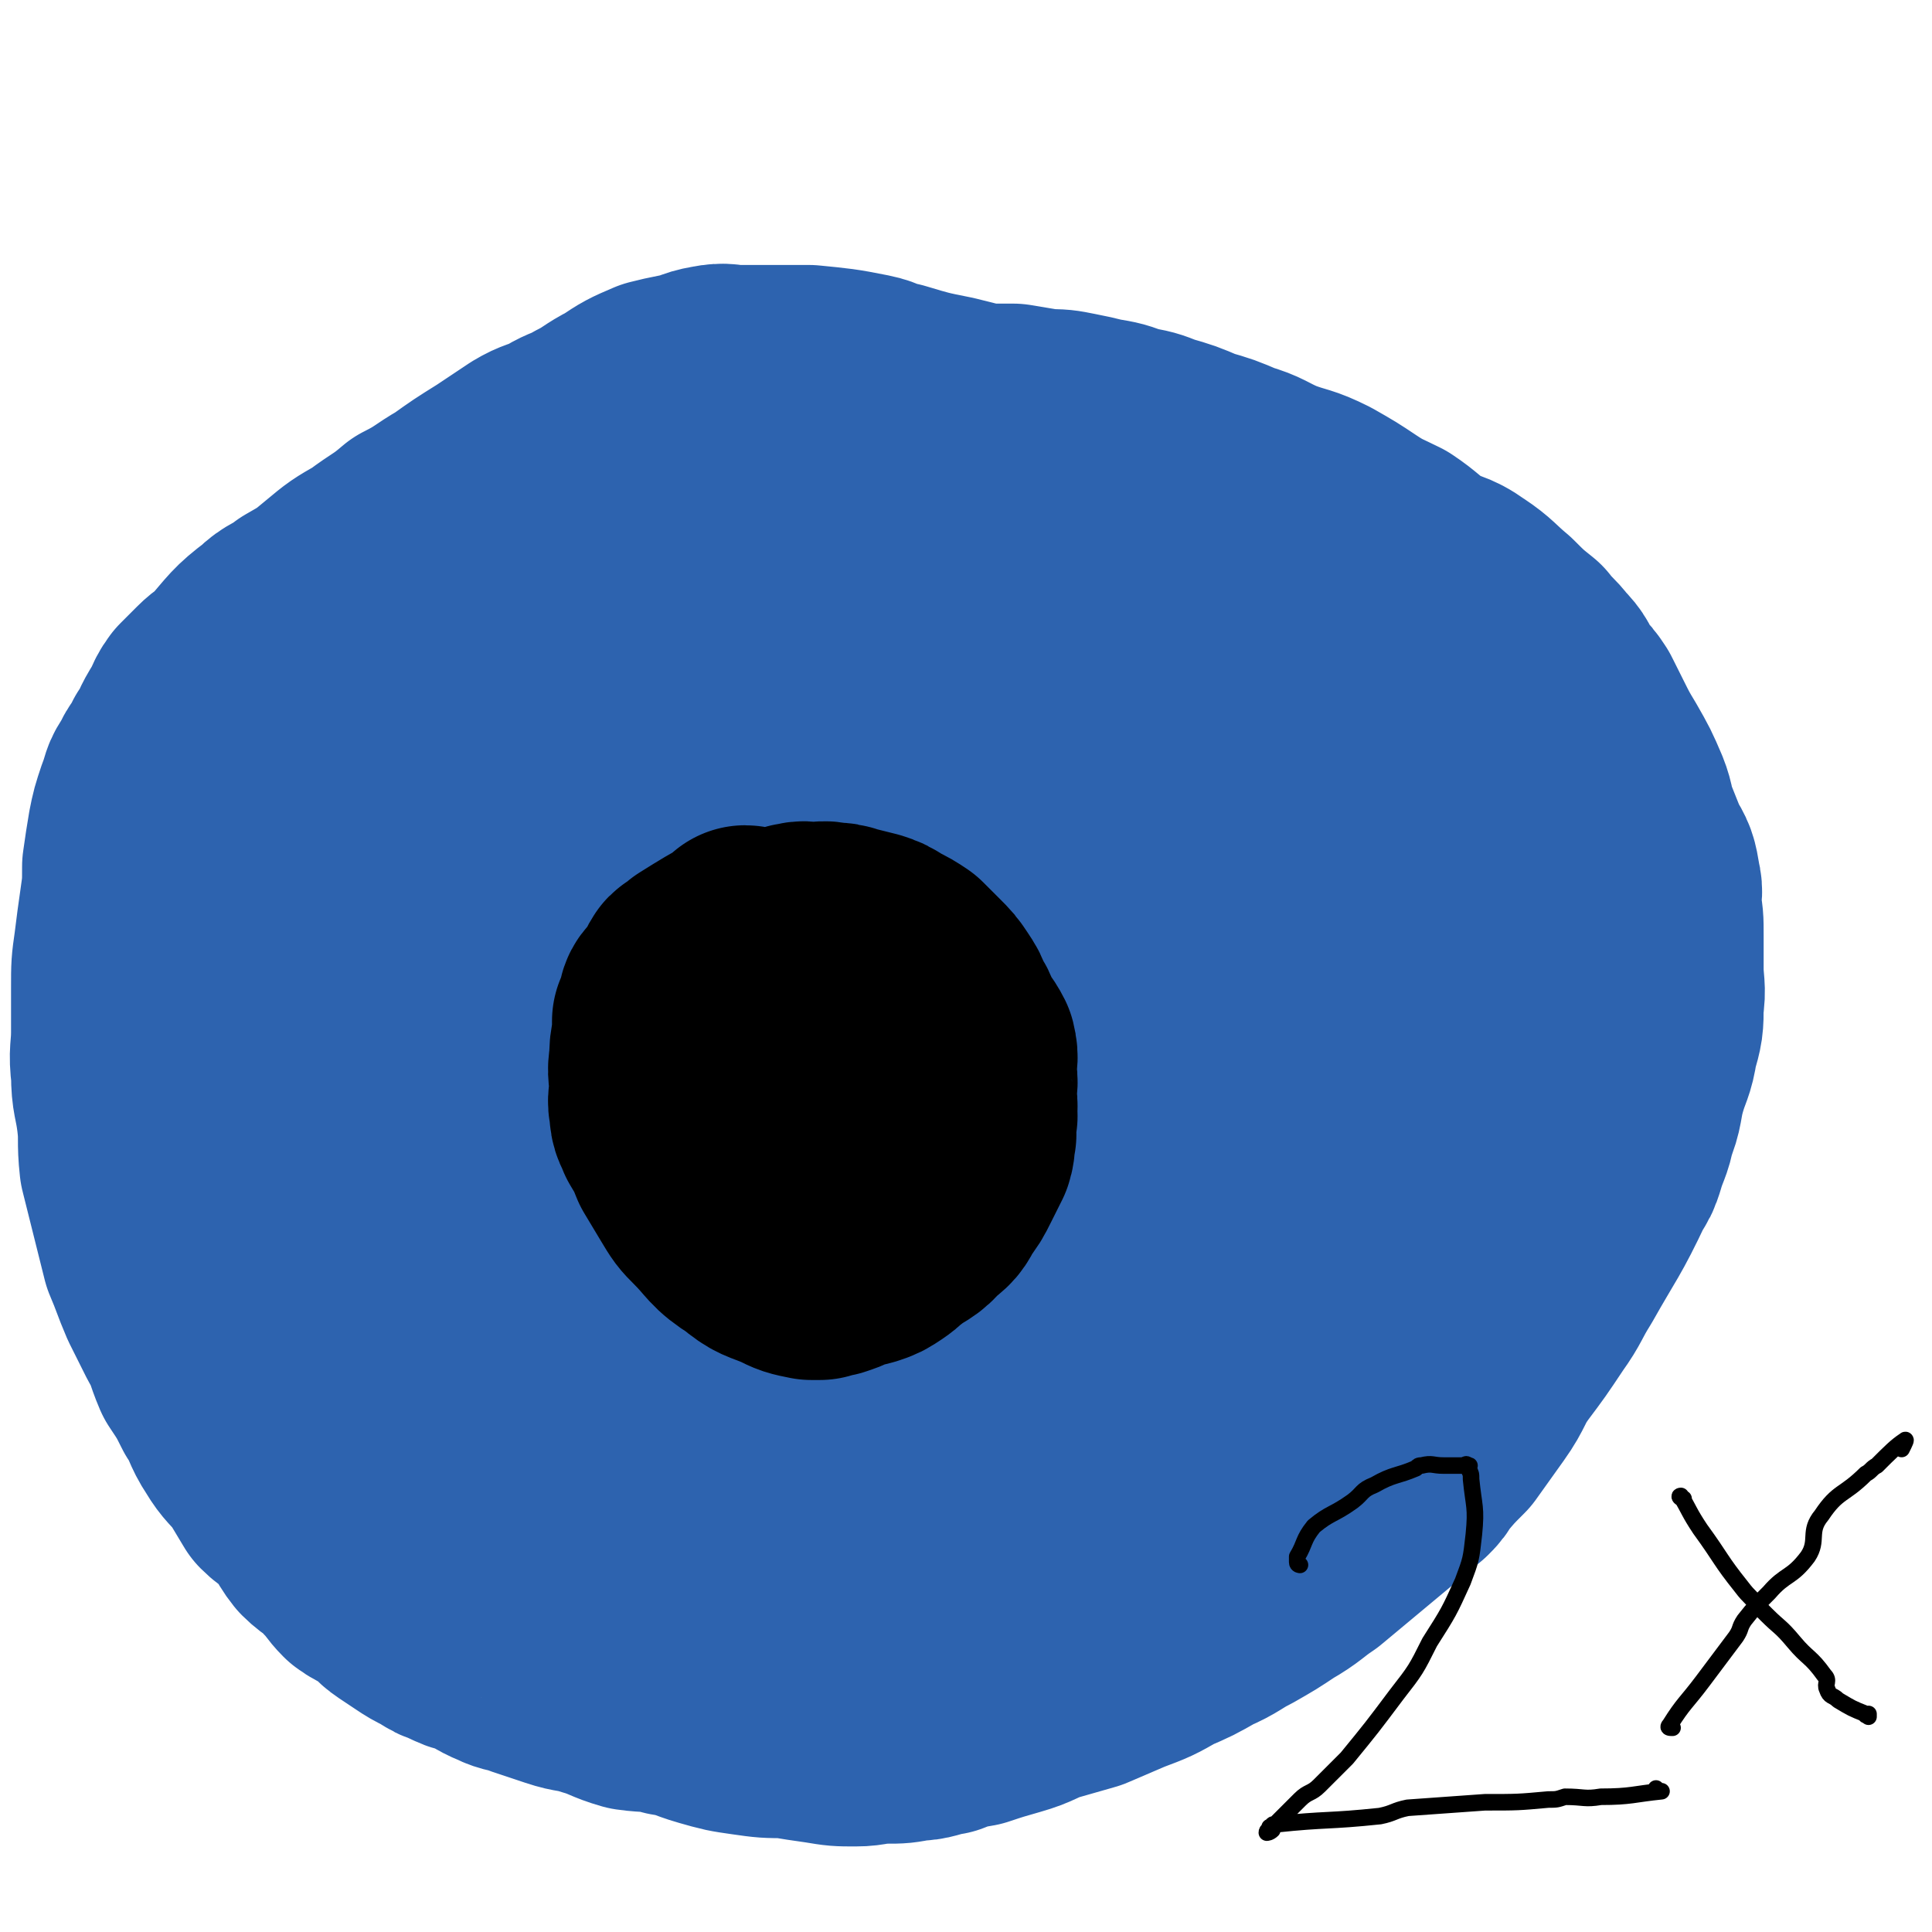 <svg viewBox='0 0 700 700' version='1.1' xmlns='http://www.w3.org/2000/svg' xmlns:xlink='http://www.w3.org/1999/xlink'><g fill='none' stroke='#2D63AF' stroke-width='80' stroke-linecap='round' stroke-linejoin='round'><path d='M341,264c0,0 -1,-1 -1,-1 0,0 1,1 1,1 -2,-1 -2,-2 -5,-3 -6,-1 -6,0 -13,0 -5,0 -5,0 -10,0 -4,1 -4,1 -8,1 -7,0 -7,0 -15,1 -10,1 -10,1 -20,4 -8,2 -8,3 -16,6 -8,4 -7,4 -15,8 -5,2 -6,0 -10,3 -8,3 -7,4 -14,9 -6,4 -6,4 -11,8 -2,2 -2,2 -4,4 -3,4 -3,4 -5,8 -3,6 -3,6 -6,12 -1,4 -2,4 -3,9 -1,6 -1,6 -2,12 -1,7 -1,7 -2,14 0,7 0,7 1,14 0,7 0,7 0,15 1,7 1,7 2,15 1,9 1,9 3,18 2,11 2,11 4,22 3,10 3,10 6,20 3,9 3,9 6,17 2,7 2,7 5,13 3,5 3,5 7,9 1,2 2,2 4,4 3,2 3,3 7,5 4,2 4,2 10,4 5,2 5,1 11,2 11,3 10,4 22,7 4,1 4,0 8,1 6,1 6,1 11,2 10,1 10,1 19,1 11,1 11,1 21,2 5,0 6,0 11,0 4,-1 4,-2 9,-3 6,-2 6,-1 12,-4 7,-3 7,-3 14,-7 6,-4 7,-4 12,-8 7,-4 6,-4 12,-9 6,-6 6,-5 11,-11 5,-5 4,-6 9,-11 5,-5 5,-5 9,-11 5,-5 5,-4 9,-10 4,-7 4,-7 8,-15 5,-9 6,-9 10,-18 3,-6 2,-6 4,-12 1,-3 1,-3 2,-6 1,-6 0,-6 1,-11 1,-7 1,-7 2,-14 0,-4 0,-4 0,-8 0,-3 1,-3 0,-5 0,-4 0,-3 -1,-7 0,-4 0,-4 -1,-7 -1,-5 -1,-5 -3,-9 -2,-6 -2,-6 -4,-11 -2,-4 -2,-4 -5,-9 -2,-5 -2,-5 -5,-9 -3,-5 -3,-5 -6,-10 -3,-3 -3,-3 -7,-6 -4,-4 -4,-4 -8,-7 -4,-4 -4,-4 -8,-7 -5,-3 -5,-3 -9,-5 -5,-2 -6,-2 -11,-4 -5,-2 -5,-2 -11,-4 -5,-2 -5,-1 -11,-3 -6,-2 -6,-2 -12,-3 -5,-1 -5,-1 -11,-2 -5,0 -5,1 -10,1 -6,0 -6,0 -11,0 -5,0 -5,-1 -9,0 -6,0 -6,0 -12,1 -6,1 -6,2 -12,3 -5,1 -6,1 -11,2 -5,2 -5,2 -11,5 -5,2 -5,2 -10,5 -4,3 -5,3 -9,6 -6,5 -5,6 -10,11 -6,5 -6,4 -11,9 -5,5 -5,5 -10,10 -4,6 -4,6 -9,11 -4,6 -4,5 -7,11 -4,6 -3,6 -6,13 -3,5 -3,5 -5,11 -3,8 -2,8 -4,16 -2,8 -2,8 -3,16 -1,9 -1,9 -1,18 0,8 -1,8 0,16 1,10 2,10 4,20 3,10 2,11 6,20 8,17 8,17 18,33 5,8 6,8 13,15 3,3 3,3 7,6 5,2 5,2 10,4 5,3 5,3 11,5 7,2 7,1 14,2 8,0 8,1 15,1 17,-1 18,-1 34,-4 8,-1 8,-2 14,-5 9,-4 10,-3 17,-9 14,-10 14,-11 27,-23 7,-8 9,-7 14,-17 7,-12 6,-13 11,-27 4,-15 4,-15 8,-30 0,-3 0,-3 0,-7 1,-13 1,-13 1,-26 0,-7 0,-7 -2,-14 -1,-8 -1,-8 -4,-16 -3,-9 -3,-9 -8,-18 -4,-8 -4,-8 -10,-15 -11,-11 -10,-12 -22,-22 -5,-4 -5,-3 -11,-5 -3,-1 -3,0 -5,-1 -4,0 -4,-1 -8,0 -10,1 -10,1 -20,3 -9,2 -9,3 -18,6 -8,4 -9,4 -17,9 -10,6 -11,6 -20,14 -9,9 -8,10 -17,20 -8,10 -9,9 -17,20 -8,12 -7,13 -14,27 -6,13 -7,12 -12,26 -5,13 -4,13 -6,26 -3,12 -3,12 -4,25 0,8 -1,9 2,17 3,9 4,10 9,18 6,8 6,8 14,14 8,6 9,5 18,9 11,4 11,4 22,6 10,2 11,2 21,1 26,-3 28,-1 51,-9 6,-3 3,-7 7,-12 13,-16 14,-15 27,-30 11,-13 12,-12 20,-26 7,-13 6,-14 11,-28 2,-8 2,-8 3,-16 2,-18 2,-18 2,-36 -1,-12 -1,-13 -5,-24 -1,-3 -2,-2 -4,-4 -6,-5 -6,-5 -13,-9 -7,-4 -7,-4 -14,-8 -9,-3 -9,-4 -18,-6 -9,-2 -9,-2 -19,-2 -9,-1 -9,-1 -19,-1 -9,1 -9,0 -18,2 -9,2 -9,4 -17,8 -8,4 -9,3 -15,9 -7,6 -7,7 -11,15 -7,14 -7,14 -12,29 -2,7 -3,8 -2,15 0,12 0,12 3,23 2,14 2,14 7,28 4,13 3,13 10,26 10,18 9,19 22,35 5,7 7,6 14,9 3,1 4,1 7,-1 2,-1 2,-2 3,-4 5,-5 6,-4 10,-10 11,-15 11,-16 20,-32 6,-9 6,-9 9,-19 4,-11 4,-11 7,-22 2,-10 2,-10 4,-20 1,-8 2,-8 2,-16 -1,-12 -2,-13 -6,-24 -2,-7 -2,-8 -6,-13 -1,-2 -2,0 -5,-1 -4,-1 -4,-2 -8,-3 -10,-2 -10,-2 -20,-2 -5,0 -6,0 -11,1 -2,1 -2,1 -5,3 -2,2 -2,2 -4,4 -3,3 -4,2 -5,5 -2,5 -1,6 -1,11 -1,6 -1,6 0,11 1,8 1,9 4,17 3,6 2,7 6,12 4,6 5,7 11,10 5,2 6,2 12,2 9,-1 10,-1 18,-6 5,-3 4,-4 8,-9 3,-6 4,-6 6,-12 2,-5 1,-5 2,-10 1,-4 3,-4 2,-8 -1,-5 -1,-7 -5,-10 -4,-3 -5,-1 -11,-2 -6,0 -6,-1 -12,0 -10,1 -10,0 -20,4 -13,6 -14,6 -24,15 -11,9 -12,9 -18,21 -7,11 -7,12 -8,24 -1,9 -1,10 2,17 2,6 3,7 9,10 7,3 8,2 16,2 9,-1 10,0 18,-3 13,-5 13,-6 24,-15 9,-6 9,-7 17,-15 5,-5 8,-8 9,-9 '/><path d='M422,183c0,0 -1,0 -1,-1 0,0 0,0 0,0 -5,-4 -5,-4 -11,-8 -5,-4 -6,-3 -12,-6 -1,-1 -1,-1 -2,-1 -7,-3 -7,-3 -13,-6 -12,-5 -11,-5 -23,-10 -8,-2 -8,-2 -16,-4 -10,-2 -10,-2 -20,-5 -6,-1 -5,-2 -10,-3 -10,-2 -11,-2 -21,-3 -10,0 -10,0 -20,0 -3,0 -3,0 -6,0 -4,0 -4,-1 -9,0 -6,1 -5,2 -11,3 -5,1 -5,1 -9,2 -7,3 -7,3 -13,7 -6,3 -6,4 -12,7 -5,3 -5,2 -10,5 -6,3 -6,2 -11,5 -6,4 -6,4 -12,8 -8,5 -8,5 -15,10 -7,4 -7,5 -15,9 -7,6 -7,5 -15,11 -7,4 -7,4 -13,9 -6,5 -6,5 -13,9 -5,4 -6,3 -10,7 -8,6 -8,7 -15,15 -3,3 -3,2 -6,5 -3,3 -3,3 -6,6 -3,4 -2,5 -5,9 -3,5 -2,5 -5,9 -2,5 -3,4 -5,9 -3,4 -2,4 -4,9 -2,6 -2,6 -3,11 -1,6 -1,6 -2,13 0,7 0,7 -1,14 -1,7 -1,7 -2,15 -1,7 -1,7 -1,15 0,8 0,8 0,16 0,7 -1,7 0,15 0,8 1,8 2,16 1,8 0,8 1,17 2,8 2,8 4,16 2,8 2,8 4,16 3,7 3,8 6,15 3,6 3,6 6,12 4,7 3,7 6,14 4,6 4,6 7,12 4,6 3,7 7,13 3,5 4,5 8,10 3,5 3,5 6,10 4,4 5,3 9,7 3,4 2,5 6,10 4,4 5,3 9,8 3,3 3,4 6,7 4,3 5,2 9,5 2,2 2,3 5,5 3,2 3,2 6,4 3,2 3,2 7,4 3,2 3,2 6,3 4,2 4,2 8,3 5,2 5,3 10,5 4,2 4,1 9,3 6,2 6,2 12,4 6,2 6,1 12,3 7,2 7,3 14,5 7,1 7,0 14,2 7,1 7,2 14,4 7,2 7,2 14,3 7,1 7,1 14,1 6,1 6,1 13,2 6,1 6,1 12,1 5,0 5,-1 11,-1 5,0 5,0 10,-1 5,0 5,-1 11,-2 5,-2 5,-2 11,-3 6,-2 6,-2 13,-4 7,-2 7,-3 13,-5 7,-2 7,-2 14,-4 7,-3 7,-3 14,-6 8,-3 8,-3 15,-7 7,-3 7,-3 14,-7 7,-3 7,-4 13,-7 7,-4 7,-4 13,-8 7,-4 7,-5 13,-9 6,-5 6,-5 12,-10 12,-10 12,-10 24,-20 2,-2 2,-2 3,-4 5,-6 5,-6 10,-11 5,-7 5,-7 10,-14 5,-7 4,-8 9,-15 6,-8 6,-8 12,-17 5,-7 4,-7 9,-15 9,-16 10,-16 18,-33 2,-3 2,-3 3,-6 2,-7 3,-7 4,-13 3,-7 2,-8 4,-15 2,-7 3,-7 4,-14 2,-7 2,-7 2,-14 1,-6 0,-7 0,-13 0,-6 0,-6 0,-12 0,-6 0,-6 -1,-11 0,-4 1,-4 0,-8 -1,-6 -1,-6 -4,-11 -2,-5 -2,-5 -4,-10 -2,-5 -1,-5 -3,-10 -3,-7 -3,-7 -7,-14 -3,-5 -3,-5 -6,-11 -2,-4 -2,-4 -4,-8 -2,-3 -2,-3 -5,-6 -3,-5 -2,-5 -6,-9 -3,-4 -4,-4 -7,-8 -5,-4 -5,-4 -10,-9 -6,-5 -6,-6 -12,-10 -7,-5 -7,-3 -14,-7 -6,-4 -6,-5 -12,-9 -6,-3 -7,-3 -13,-7 -6,-4 -6,-4 -13,-8 -8,-4 -8,-3 -16,-6 -7,-3 -7,-4 -14,-6 -7,-3 -7,-3 -14,-5 -7,-3 -7,-3 -14,-5 -5,-2 -5,-2 -11,-3 -5,-2 -5,-2 -11,-3 -4,-1 -4,-1 -9,-2 -5,-1 -5,-1 -10,-1 -6,-1 -6,-1 -12,-2 -6,0 -6,0 -12,0 -6,0 -6,0 -11,0 -6,0 -6,0 -11,0 -5,0 -5,0 -11,0 -6,0 -6,0 -12,0 -6,1 -6,1 -13,2 -6,0 -6,0 -12,0 -6,1 -6,1 -12,2 -7,1 -7,1 -13,2 -7,2 -7,2 -14,3 -6,2 -7,1 -13,3 -6,1 -5,2 -11,4 -5,2 -6,1 -11,3 -5,1 -4,2 -9,4 -5,3 -6,2 -11,5 -5,3 -5,3 -11,7 -6,4 -6,4 -13,9 -6,4 -6,4 -11,9 -6,5 -6,5 -11,11 -6,6 -6,6 -12,11 -6,7 -6,7 -12,13 -6,6 -6,6 -11,11 -5,6 -5,6 -10,11 -5,6 -5,6 -10,11 -4,5 -3,5 -7,10 -3,5 -4,4 -7,9 -2,2 -1,3 -3,6 -1,2 -1,2 -3,5 0,0 0,0 0,1 0,1 0,2 0,2 0,-1 -1,-2 0,-3 7,-6 8,-5 15,-11 12,-10 11,-10 23,-20 14,-12 14,-12 28,-24 14,-12 14,-12 29,-24 12,-11 12,-11 24,-21 9,-7 10,-7 19,-14 7,-5 6,-6 13,-11 3,-2 4,-1 7,-3 1,0 0,-1 1,-2 0,0 0,1 1,1 0,0 1,-1 1,0 1,0 1,0 1,1 -8,11 -8,12 -16,22 -15,20 -16,19 -32,38 -18,23 -18,23 -36,46 -19,22 -19,22 -37,45 -13,15 -13,15 -25,31 -7,10 -7,10 -14,20 -4,5 -5,4 -8,9 -3,3 -3,3 -5,7 -1,1 -3,3 -3,2 2,-1 4,-2 7,-5 13,-14 13,-15 26,-29 15,-16 15,-16 30,-32 16,-17 16,-17 32,-33 13,-14 13,-14 27,-27 12,-12 13,-12 25,-24 8,-7 7,-7 15,-14 4,-5 4,-5 9,-8 1,-1 1,-1 3,-2 1,0 2,-1 2,-1 -2,4 -3,5 -6,9 -12,17 -12,17 -24,34 -12,16 -12,16 -23,32 -11,16 -11,16 -22,33 -9,15 -9,15 -17,31 -8,14 -9,14 -15,28 -5,12 -4,12 -8,24 -3,11 -4,10 -7,21 -2,10 -2,11 -3,21 -1,11 -1,11 0,22 0,7 0,7 1,13 2,7 3,7 6,14 1,4 0,4 2,8 2,6 2,6 5,11 5,8 5,8 11,15 4,6 4,6 9,11 6,6 5,6 11,11 7,6 7,5 14,10 6,5 6,6 13,9 1,1 0,-1 1,-1 2,-1 3,1 5,1 3,1 3,0 5,1 1,0 1,0 2,0 1,0 1,0 1,0 -1,-2 -1,-2 -3,-4 -4,-5 -4,-5 -8,-9 -3,-4 -4,-4 -8,-8 -4,-5 -5,-4 -9,-10 -7,-7 -7,-7 -14,-15 -2,-3 -2,-3 -4,-6 -3,-3 -4,-2 -6,-6 -6,-10 -6,-10 -10,-21 -2,-5 -1,-6 -3,-11 -1,-7 -2,-7 -3,-14 -1,-6 0,-6 0,-13 -1,-5 -1,-5 -2,-11 -1,-10 -1,-10 -1,-20 0,-1 0,-1 0,-2 0,-1 0,-2 0,-2 2,4 2,5 4,10 4,12 3,12 8,25 4,12 4,12 9,24 5,14 5,14 12,27 5,11 6,10 12,20 6,9 5,9 12,17 5,6 6,5 12,11 6,5 6,6 13,10 5,3 6,2 11,4 8,4 8,5 17,7 5,2 6,1 12,1 1,0 1,0 3,1 7,0 7,0 14,1 6,0 6,0 12,0 7,0 7,0 14,0 14,-1 14,-1 28,-3 11,-1 11,-1 21,-3 12,-3 12,-4 24,-8 12,-3 13,-2 25,-6 12,-4 11,-5 23,-10 11,-5 12,-4 23,-9 8,-4 8,-6 16,-10 7,-4 8,-3 15,-7 4,-3 4,-4 8,-7 4,-4 5,-3 9,-7 3,-3 3,-3 6,-6 2,-2 2,-2 4,-5 1,-1 1,-2 3,-3 1,-1 1,-1 2,-1 1,-1 1,-1 2,-2 0,0 0,0 -1,0 0,-1 0,0 -1,0 0,0 0,0 -1,0 -1,0 -1,-1 -2,0 -2,0 -2,0 -3,1 -6,3 -6,2 -11,6 -7,4 -7,4 -13,8 -4,2 -4,2 -8,4 -3,1 -3,2 -5,4 -3,2 -3,2 -6,5 -2,2 -2,2 -5,3 -1,2 -2,2 -3,4 -1,2 -1,2 -2,4 -1,1 -2,2 -2,2 2,-1 3,-2 6,-5 6,-5 5,-5 11,-10 8,-7 8,-7 15,-13 8,-8 8,-8 15,-16 7,-7 7,-7 14,-14 6,-8 7,-8 12,-16 4,-6 4,-6 7,-13 7,-12 8,-12 13,-24 1,-2 -1,-2 -1,-4 0,-2 0,-2 0,-5 1,-3 1,-3 1,-6 0,-3 0,-3 0,-7 0,-6 1,-6 0,-12 0,-7 -1,-7 -2,-14 0,-4 0,-4 0,-8 0,-5 0,-5 -1,-10 0,-11 0,-11 -1,-22 -1,-8 -1,-8 -3,-17 0,-4 0,-4 -1,-8 -1,-6 -1,-7 -3,-12 -2,-10 -3,-10 -6,-19 -2,-8 -2,-8 -5,-17 -3,-6 -3,-5 -6,-11 -3,-4 -2,-5 -4,-8 -3,-4 -4,-3 -7,-6 -4,-4 -3,-5 -7,-8 -6,-4 -7,-4 -13,-7 -7,-3 -7,-3 -14,-6 -7,-3 -7,-3 -14,-5 -7,-2 -7,-2 -14,-4 -7,-1 -7,-2 -15,-2 -8,-1 -8,0 -16,0 -8,0 -8,-1 -16,0 -8,0 -8,1 -17,1 -7,1 -7,1 -14,2 -7,1 -7,1 -14,2 -7,1 -7,1 -14,3 -5,1 -5,1 -11,2 -5,1 -5,1 -11,2 -4,1 -4,1 -8,2 -4,1 -4,1 -7,1 -3,1 -3,1 -6,2 -2,0 -2,0 -4,1 -2,1 -2,1 -4,2 -1,1 -2,1 -2,2 -1,0 0,1 0,1 -1,1 -1,0 -1,1 -1,0 -1,1 -1,1 0,1 0,1 0,2 0,1 -1,1 0,1 7,-1 7,-2 15,-4 10,-2 10,-2 19,-3 10,-2 10,-2 19,-3 12,-1 12,-1 23,-1 11,-1 11,0 23,0 10,0 10,-1 21,0 10,1 10,2 20,4 9,2 10,1 18,5 17,7 17,8 33,17 2,2 2,2 4,4 4,4 4,4 8,8 3,4 2,4 5,8 2,4 2,4 5,8 3,6 3,6 6,12 2,5 1,5 3,10 2,5 2,5 3,11 2,6 2,6 3,12 1,4 1,4 2,9 1,4 1,4 1,8 1,3 0,4 0,7 '/></g>
<g fill='none' stroke='#000000' stroke-width='80' stroke-linecap='round' stroke-linejoin='round'><path d='M271,340c0,0 0,-1 -1,-1 0,0 0,0 0,1 -9,5 -9,5 -17,10 -1,1 0,2 -1,3 -1,0 -2,-1 -3,0 -2,3 -2,5 -4,9 -1,0 -1,-1 -2,0 -1,1 -1,2 -1,4 -1,2 -1,2 -2,4 0,2 0,3 0,5 -1,5 -1,5 -1,9 -1,5 0,5 0,10 0,4 -1,4 0,8 0,4 1,4 2,7 3,5 3,5 5,10 3,5 3,5 6,10 3,5 3,5 6,8 7,7 6,8 14,13 6,5 6,4 13,7 4,2 4,2 9,3 1,0 1,0 3,0 2,-1 2,-1 4,-1 3,-1 3,-1 5,-2 3,-1 3,-1 7,-2 3,-1 3,-1 6,-3 3,-2 2,-2 5,-4 5,-4 6,-3 10,-8 4,-3 4,-3 6,-7 3,-4 3,-4 5,-8 2,-4 2,-4 4,-8 1,-3 0,-3 1,-6 0,-1 -1,-1 0,-3 0,-1 0,-1 0,-3 1,-1 0,-1 0,-3 1,-2 0,-2 0,-4 0,-5 1,-5 0,-9 0,-5 1,-5 0,-9 -2,-4 -3,-4 -5,-8 -1,-3 -1,-3 -3,-6 -1,-3 -1,-3 -3,-6 -2,-3 -2,-3 -5,-6 -3,-3 -3,-3 -6,-6 -3,-2 -3,-2 -7,-4 -3,-2 -3,-2 -6,-3 -4,-1 -4,-1 -8,-2 -3,-1 -3,-1 -6,-1 -3,-1 -3,0 -7,0 -2,0 -2,-1 -5,0 -2,0 -2,1 -4,1 -3,1 -4,1 -6,2 -2,1 -2,1 -4,2 -1,2 -1,2 -3,3 -2,2 -2,2 -3,3 -2,3 -2,3 -3,5 -1,2 -1,2 -1,4 -1,2 -1,2 -1,4 -1,3 -1,3 -2,6 0,5 1,5 1,9 2,12 0,12 3,23 2,6 3,6 7,12 4,5 4,5 9,10 3,2 3,3 6,4 4,2 4,1 8,1 4,0 6,0 8,0 1,-1 -4,-1 -3,-2 3,-3 6,-3 11,-6 1,-1 -1,-1 -1,-2 4,-5 6,-5 9,-10 1,-1 -1,-1 -1,-3 -2,-9 -1,-9 -3,-18 -1,-6 -2,-6 -4,-11 -1,-3 -1,-3 -3,-6 -3,-4 -3,-3 -6,-6 -1,-3 -1,-3 -4,-4 -1,-2 -2,-1 -4,-1 0,0 0,0 0,0 -1,2 -1,2 -2,4 0,2 1,2 1,4 0,5 -1,5 0,10 1,9 2,9 5,17 3,7 5,10 6,14 '/></g>
<g fill='none' stroke='#000000' stroke-width='6' stroke-linecap='round' stroke-linejoin='round'><path d='M471,567c0,0 -1,0 -1,-1 0,-1 0,-1 0,-2 3,-5 2,-6 6,-11 6,-5 7,-4 14,-9 4,-3 3,-4 8,-6 7,-4 8,-3 15,-6 1,-1 1,-1 2,-1 4,-1 4,0 8,0 2,0 2,0 4,0 1,0 1,0 3,0 1,0 1,-1 2,0 1,0 0,0 0,1 1,2 1,2 1,4 1,10 2,10 1,20 -1,9 -1,9 -4,17 -5,11 -5,11 -12,22 -5,10 -5,10 -12,19 -9,12 -9,12 -18,23 -5,5 -5,5 -10,10 -3,3 -4,2 -7,5 -3,3 -3,3 -6,6 -1,1 -1,1 -3,3 -1,0 -1,0 -1,1 -1,1 -2,1 -2,2 0,0 1,0 2,-1 0,0 -1,0 -1,-1 1,0 1,0 2,-1 19,-2 19,-1 38,-3 5,-1 5,-2 10,-3 14,-1 14,-1 28,-2 12,0 12,0 23,-1 3,0 3,0 6,-1 7,0 7,1 13,0 11,0 12,-1 22,-2 0,0 -1,0 -2,-1 0,0 0,0 0,0 '/><path d='M610,543c-1,0 -2,-1 -1,-1 3,5 3,6 7,12 8,11 7,11 15,21 3,4 4,4 7,8 1,1 1,1 2,2 5,5 5,4 10,10 5,6 6,5 11,12 2,2 0,3 1,5 1,3 2,2 4,4 5,3 5,3 10,5 0,1 0,0 1,0 0,1 0,1 0,1 '/><path d='M606,626c-1,0 -2,0 -1,-1 5,-8 6,-8 12,-16 6,-8 6,-8 12,-16 2,-3 1,-3 3,-6 4,-5 4,-5 9,-10 6,-7 8,-5 14,-13 4,-6 0,-9 5,-15 6,-9 8,-7 16,-15 2,-1 2,-2 4,-3 5,-5 7,-7 10,-9 1,-1 0,1 -1,3 '/></g>
</svg>